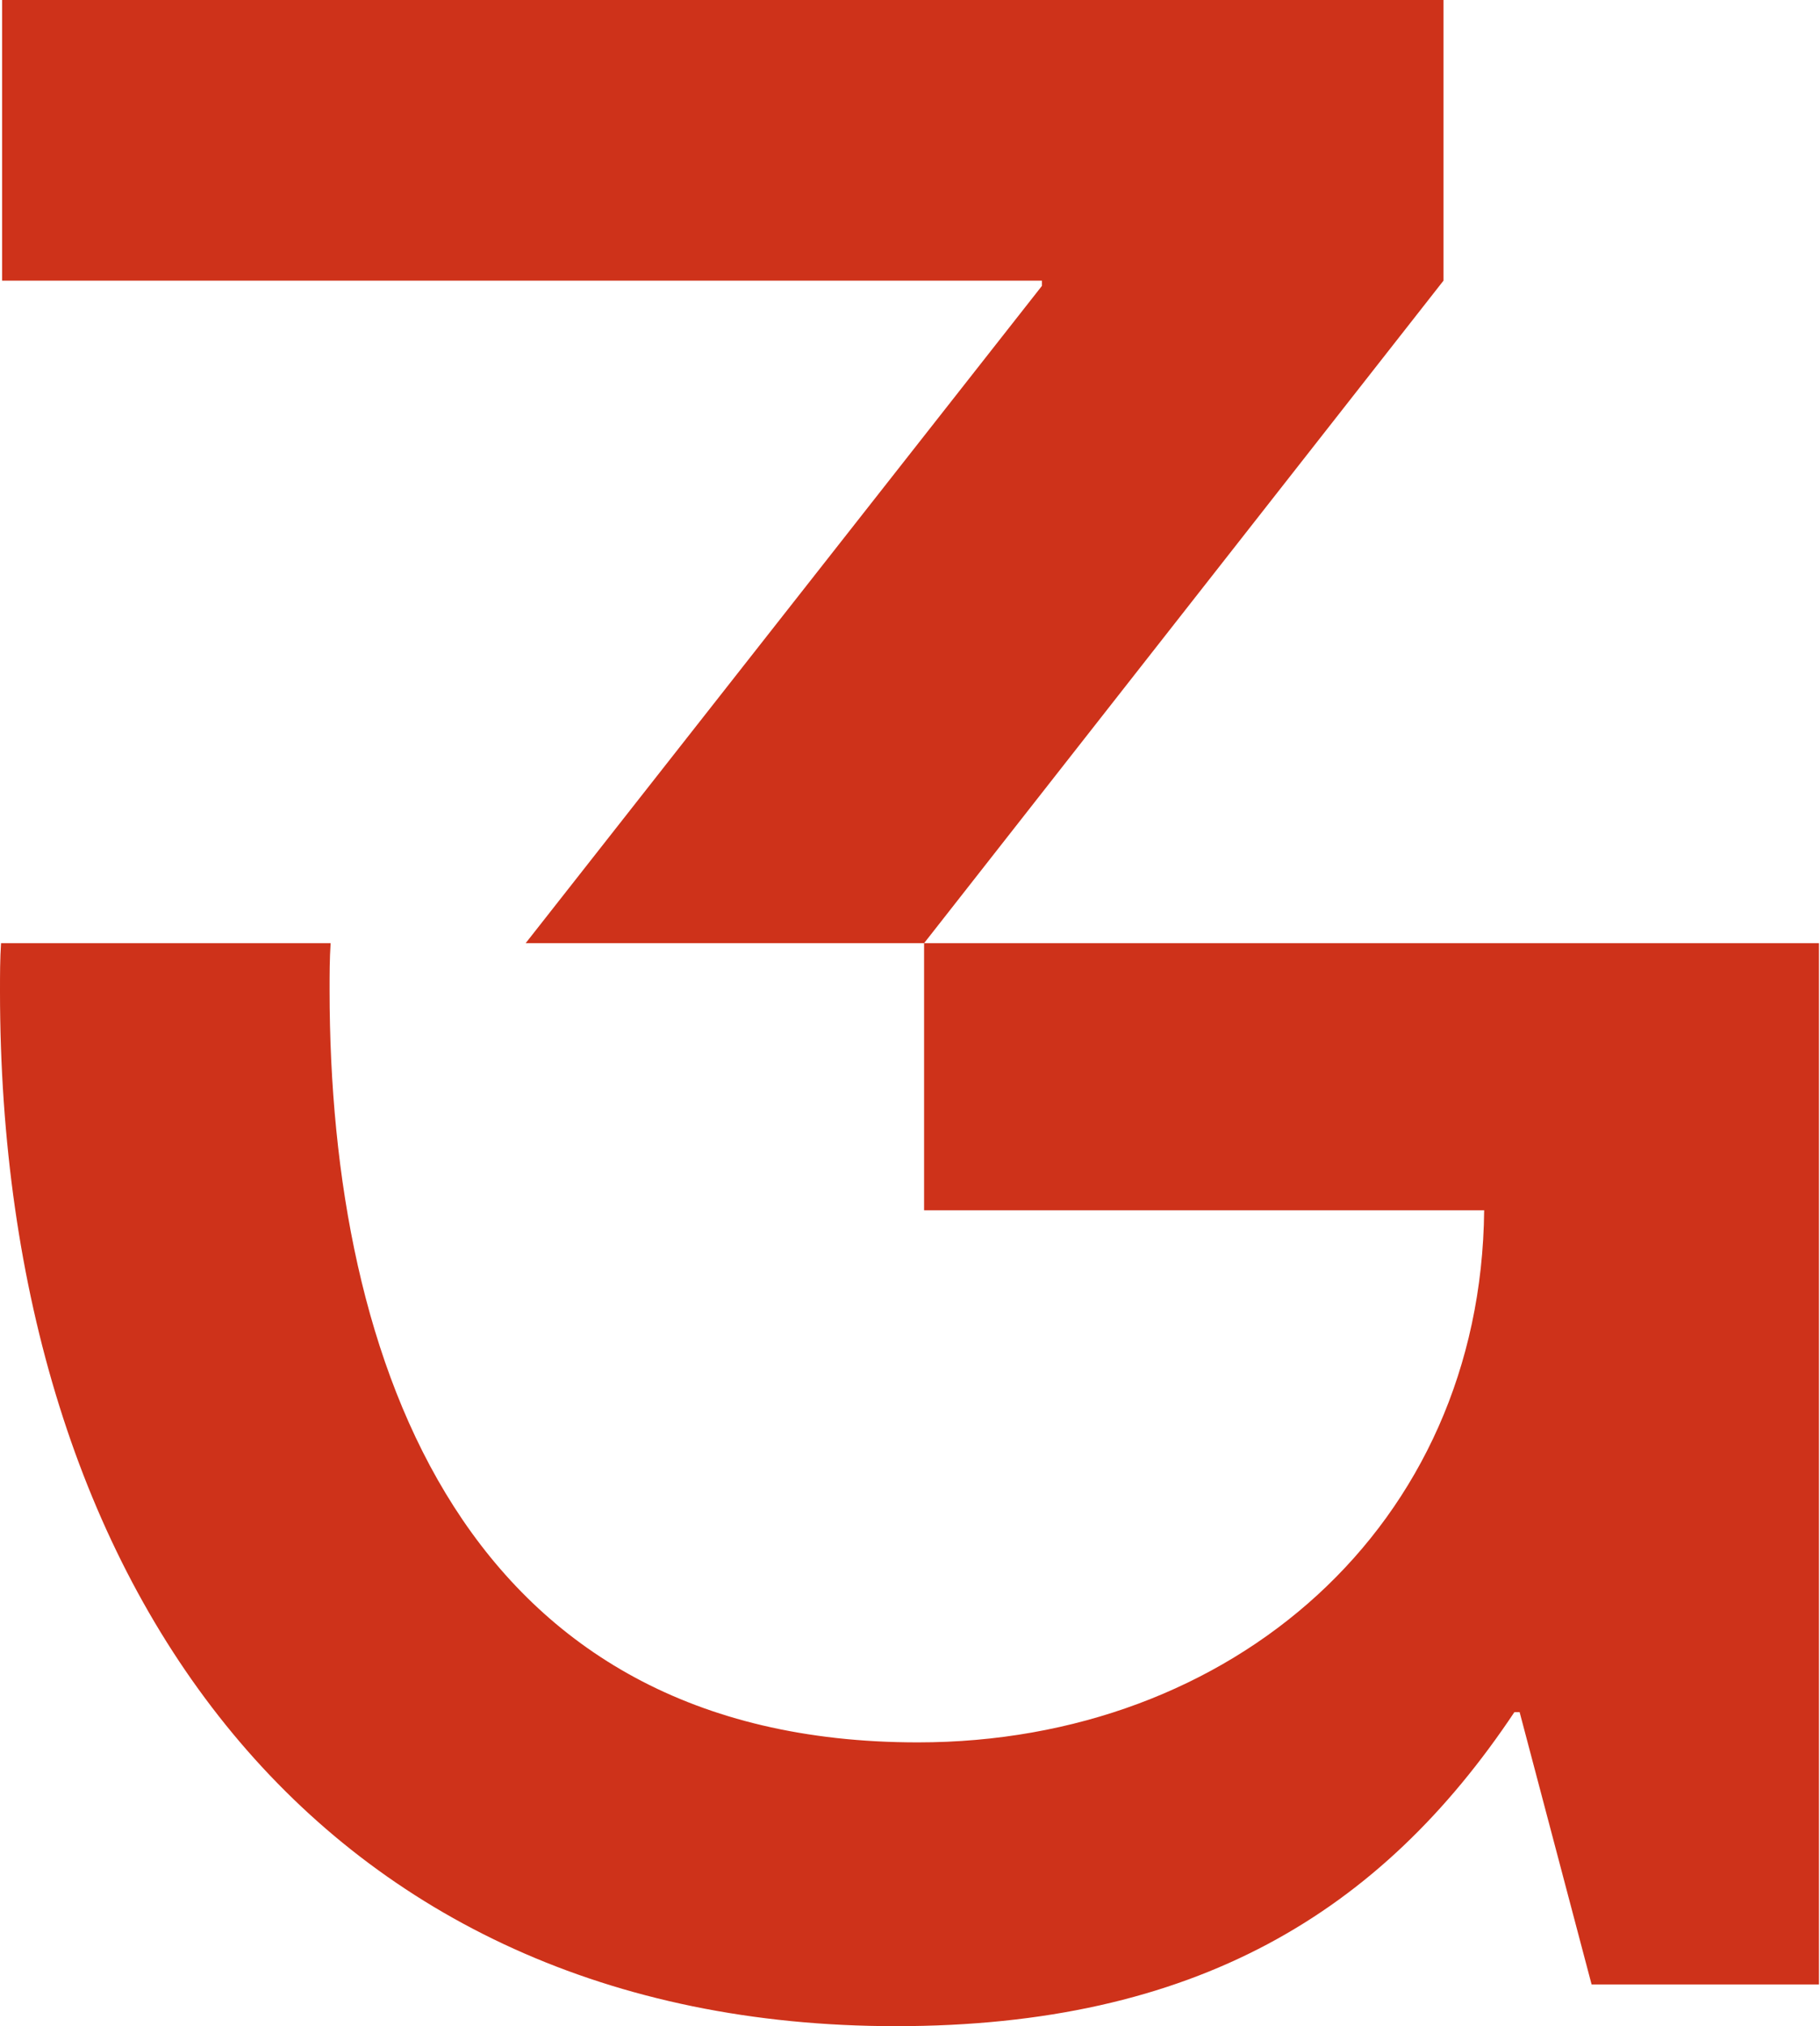 <?xml version="1.0" encoding="UTF-8"?> <svg xmlns="http://www.w3.org/2000/svg" xmlns:xlink="http://www.w3.org/1999/xlink" version="1.1" id="Layer_1" x="0px" y="0px" viewBox="0 0 174.5 194.2" style="enable-background:new 0 0 174.5 194.2;" xml:space="preserve"> <style type="text/css"> .st0{fill:#231F20;} .st1{fill:#FFFFFF;} .st2{fill:#0A0219;} .st3{fill:#CED2D4;} .st4{fill:#CE321A;} </style> <g> <g> <g> <polygon class="st4" points="138.4,26.9 138.4,0 0.2,0 0.2,26.9 99.9,26.9 99.9,27.4 50.4,90.4 88.6,90.4 "></polygon> <path class="st4" d="M88.6,116h53.7C142,146.3,118.1,167,88,167c-43.4,0-56.4-36.2-56.4-72.1c0-1.5,0-3,0.1-4.5H0.1 C0,91.9,0,93.4,0,95c0,57.5,30.9,99.2,85.9,99.2c28.7,0,46.5-10.9,59.3-30.1h0.5l6.9,26.1h21.8V90.4H88.6V116z"></path> </g> </g> </g> </svg> 